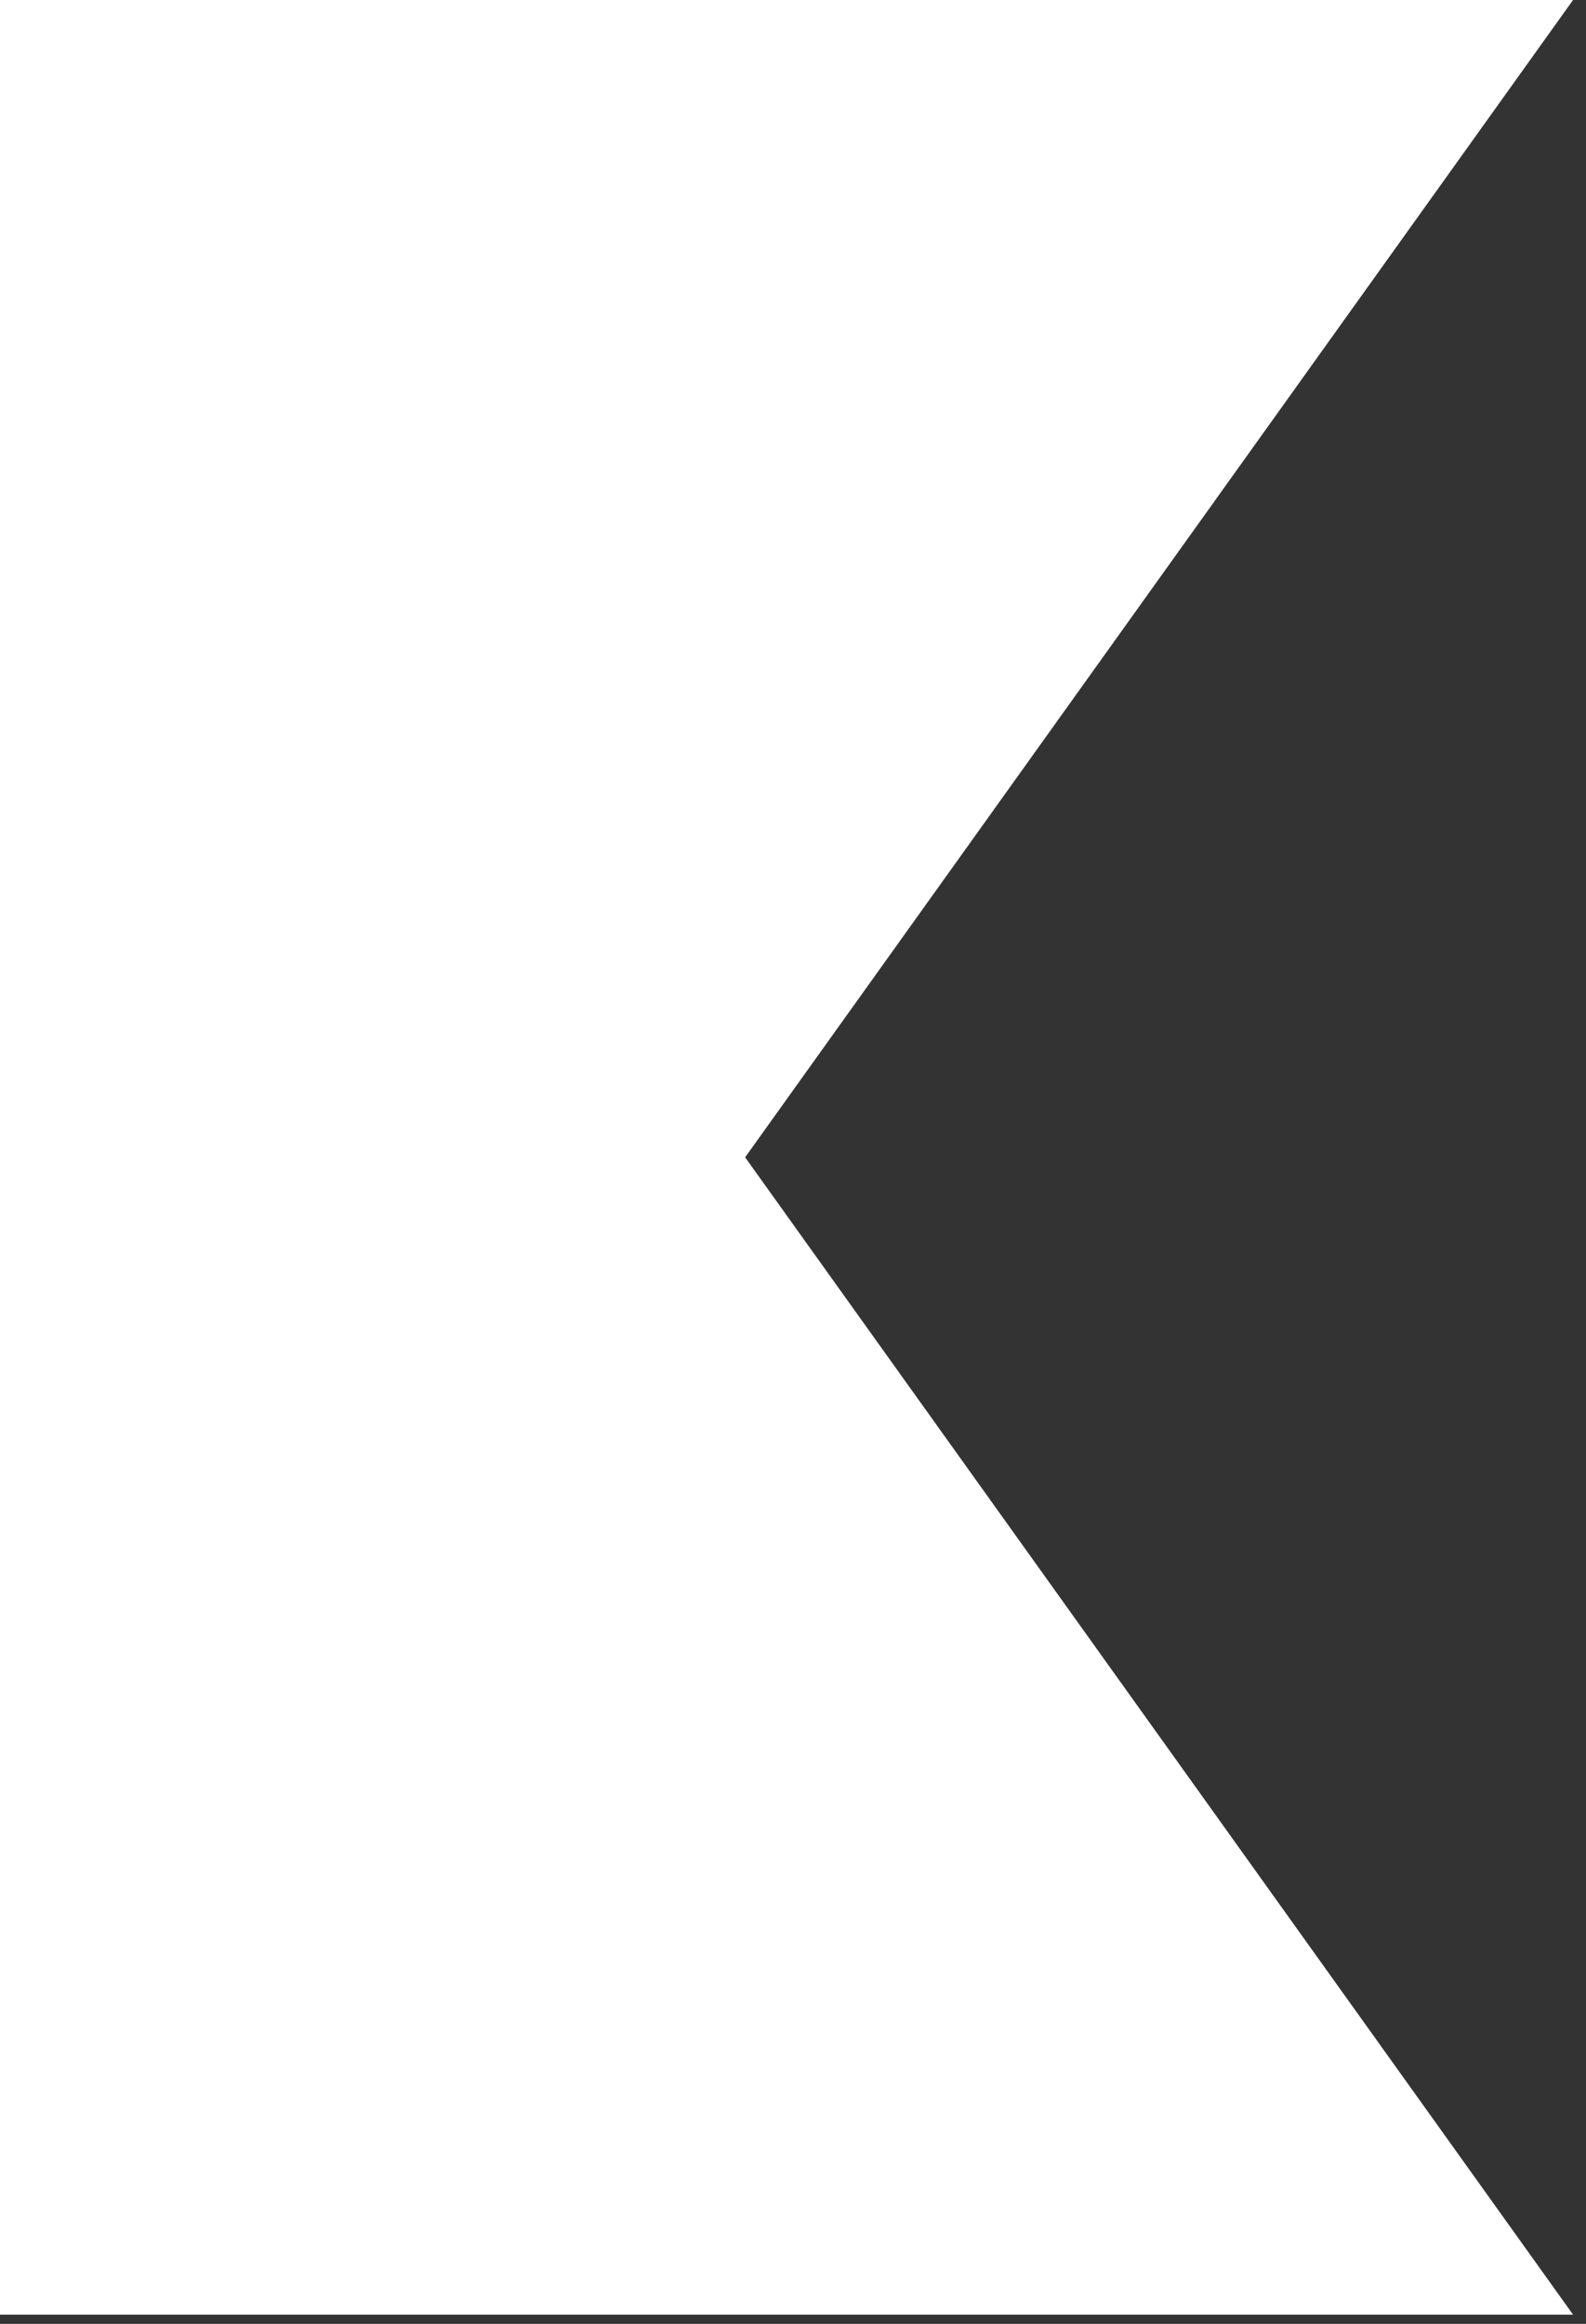 <svg width="86" height="126" viewBox="0 0 86 126" fill="none" xmlns="http://www.w3.org/2000/svg">
<rect x="0" y="0" width="86" height="126" fill="#333333" stroke="none"/>
<path d="M85.298 125.5L40.404 62.75L85.298 0H0V125.5H85.298Z" fill="white"/>
</svg>
